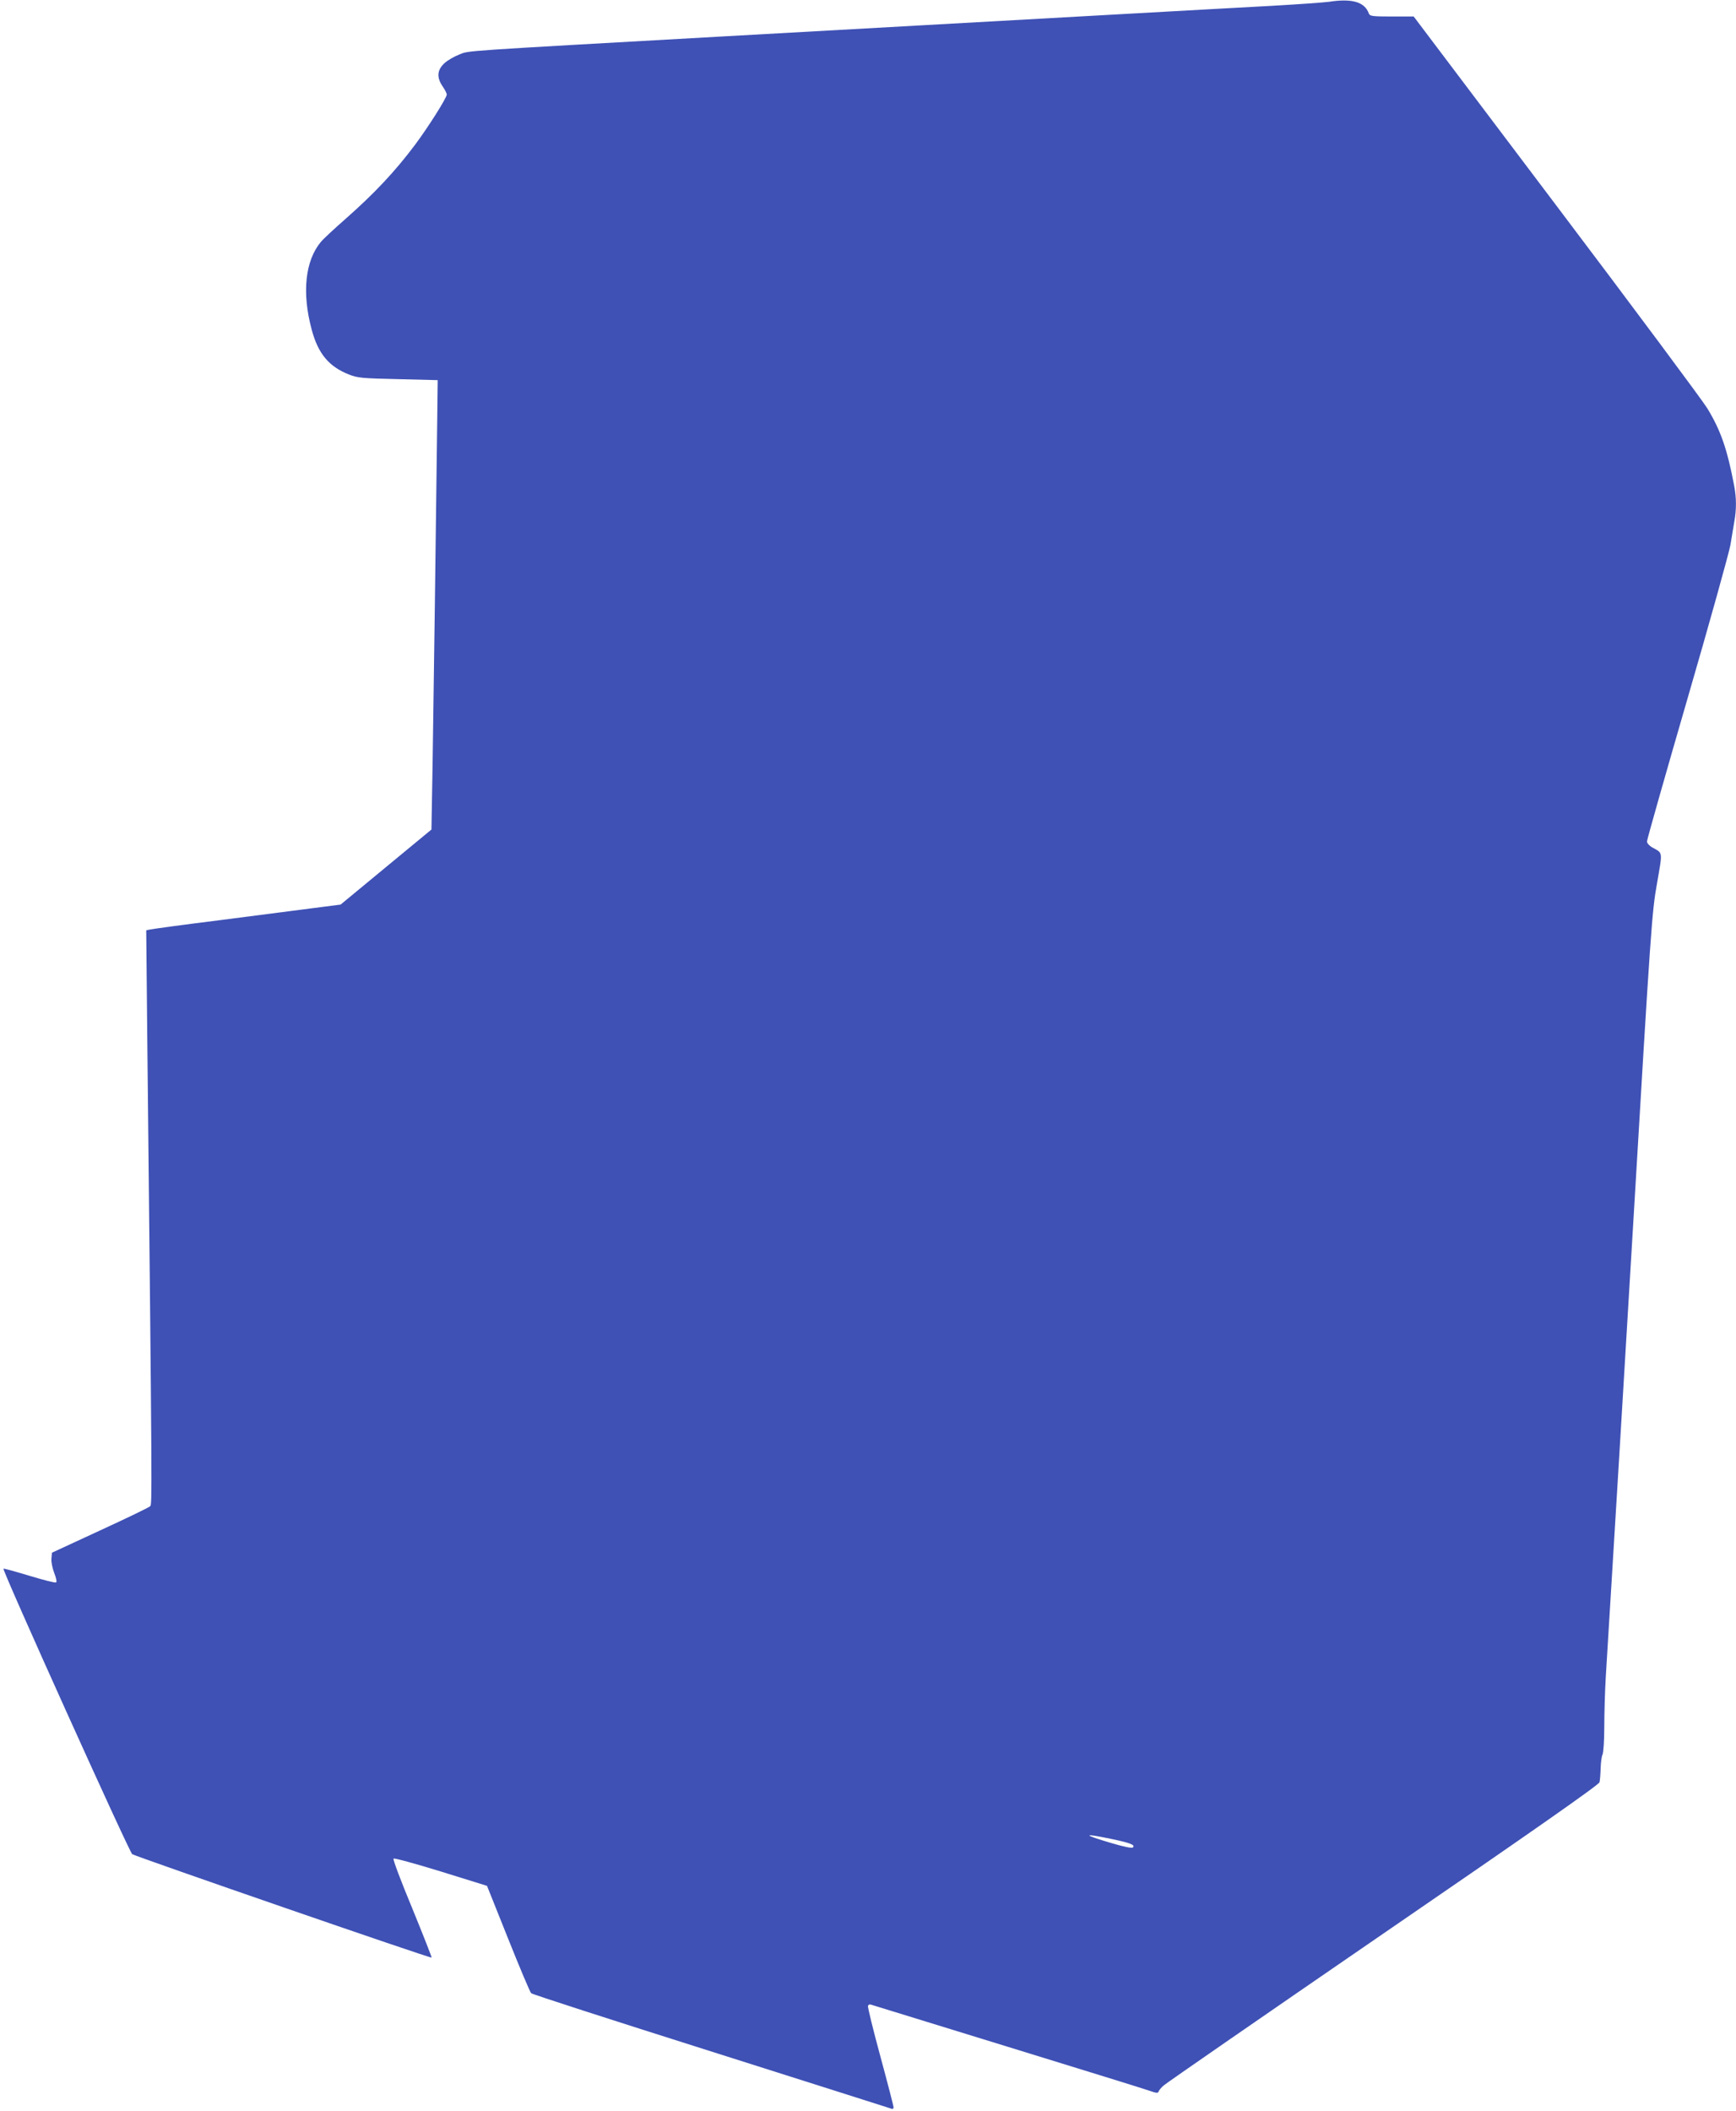 <?xml version="1.0" standalone="no"?>
<!DOCTYPE svg PUBLIC "-//W3C//DTD SVG 20010904//EN"
 "http://www.w3.org/TR/2001/REC-SVG-20010904/DTD/svg10.dtd">
<svg version="1.0" xmlns="http://www.w3.org/2000/svg"
 width="1053pt" height="1280pt" viewBox="0 0 1053 1280"
 preserveAspectRatio="xMidYMid meet">
<g transform="translate(0,1280) scale(0.1,-0.1)"
fill="#3f51b5" stroke="none">
<path d="M8060 12789 c-30 -4 -183 -15 -340 -24 -157 -8 -523 -29 -815 -45
-740 -41 -1871 -105 -2505 -140 -1634 -92 -1551 -86 -1613 -110 -31 -12 -73
-36 -92 -54 -44 -41 -47 -86 -10 -140 14 -20 25 -43 25 -49 0 -20 -112 -197
-191 -303 -122 -163 -248 -297 -424 -452 -66 -58 -133 -120 -148 -138 -96
-114 -117 -309 -56 -534 39 -145 104 -223 226 -271 53 -21 80 -23 298 -28
l240 -6 -3 -250 c-7 -583 -22 -1709 -28 -2078 l-7 -397 -275 -227 -276 -228
-171 -22 c-93 -12 -348 -45 -565 -73 -217 -27 -406 -53 -419 -56 l-24 -5 6
-622 c30 -2836 30 -2858 18 -2870 -6 -7 -143 -73 -304 -147 l-292 -135 -3 -36
c-2 -20 6 -59 17 -87 12 -31 17 -54 11 -57 -6 -4 -78 15 -161 40 -83 25 -154
45 -158 43 -11 -4 764 -1721 781 -1731 29 -17 1813 -634 1816 -627 1 4 -52
139 -118 300 -67 161 -118 296 -113 300 4 5 134 -31 287 -78 l280 -87 128
-320 c70 -175 133 -325 140 -331 7 -7 497 -165 1088 -352 591 -187 1083 -344
1093 -347 11 -5 17 -2 17 7 0 8 -36 147 -80 309 -44 162 -78 300 -75 306 2 7
10 11 17 8 7 -2 380 -117 828 -255 448 -138 837 -258 864 -268 40 -14 50 -15
54 -4 2 8 16 24 31 37 14 13 613 427 1331 920 909 623 1307 902 1312 918 3 12
6 50 7 85 1 35 6 72 11 82 6 11 11 86 11 167 0 82 4 218 9 303 23 373 31 505
40 655 6 88 62 1020 125 2070 109 1835 115 1917 146 2089 34 198 37 181 -30
218 -17 10 -31 25 -31 36 0 10 110 398 245 863 135 464 252 885 261 934 8 50
19 114 24 144 13 72 13 141 -1 215 -42 222 -81 335 -163 470 -28 46 -440 600
-916 1230 l-865 1146 -133 0 c-117 0 -133 2 -139 18 -25 70 -101 93 -243 71z
m-1317 -11140 c114 -24 144 -36 129 -51 -6 -6 -52 3 -133 27 -176 52 -174 61
4 24z"/>
</g>
</svg>

